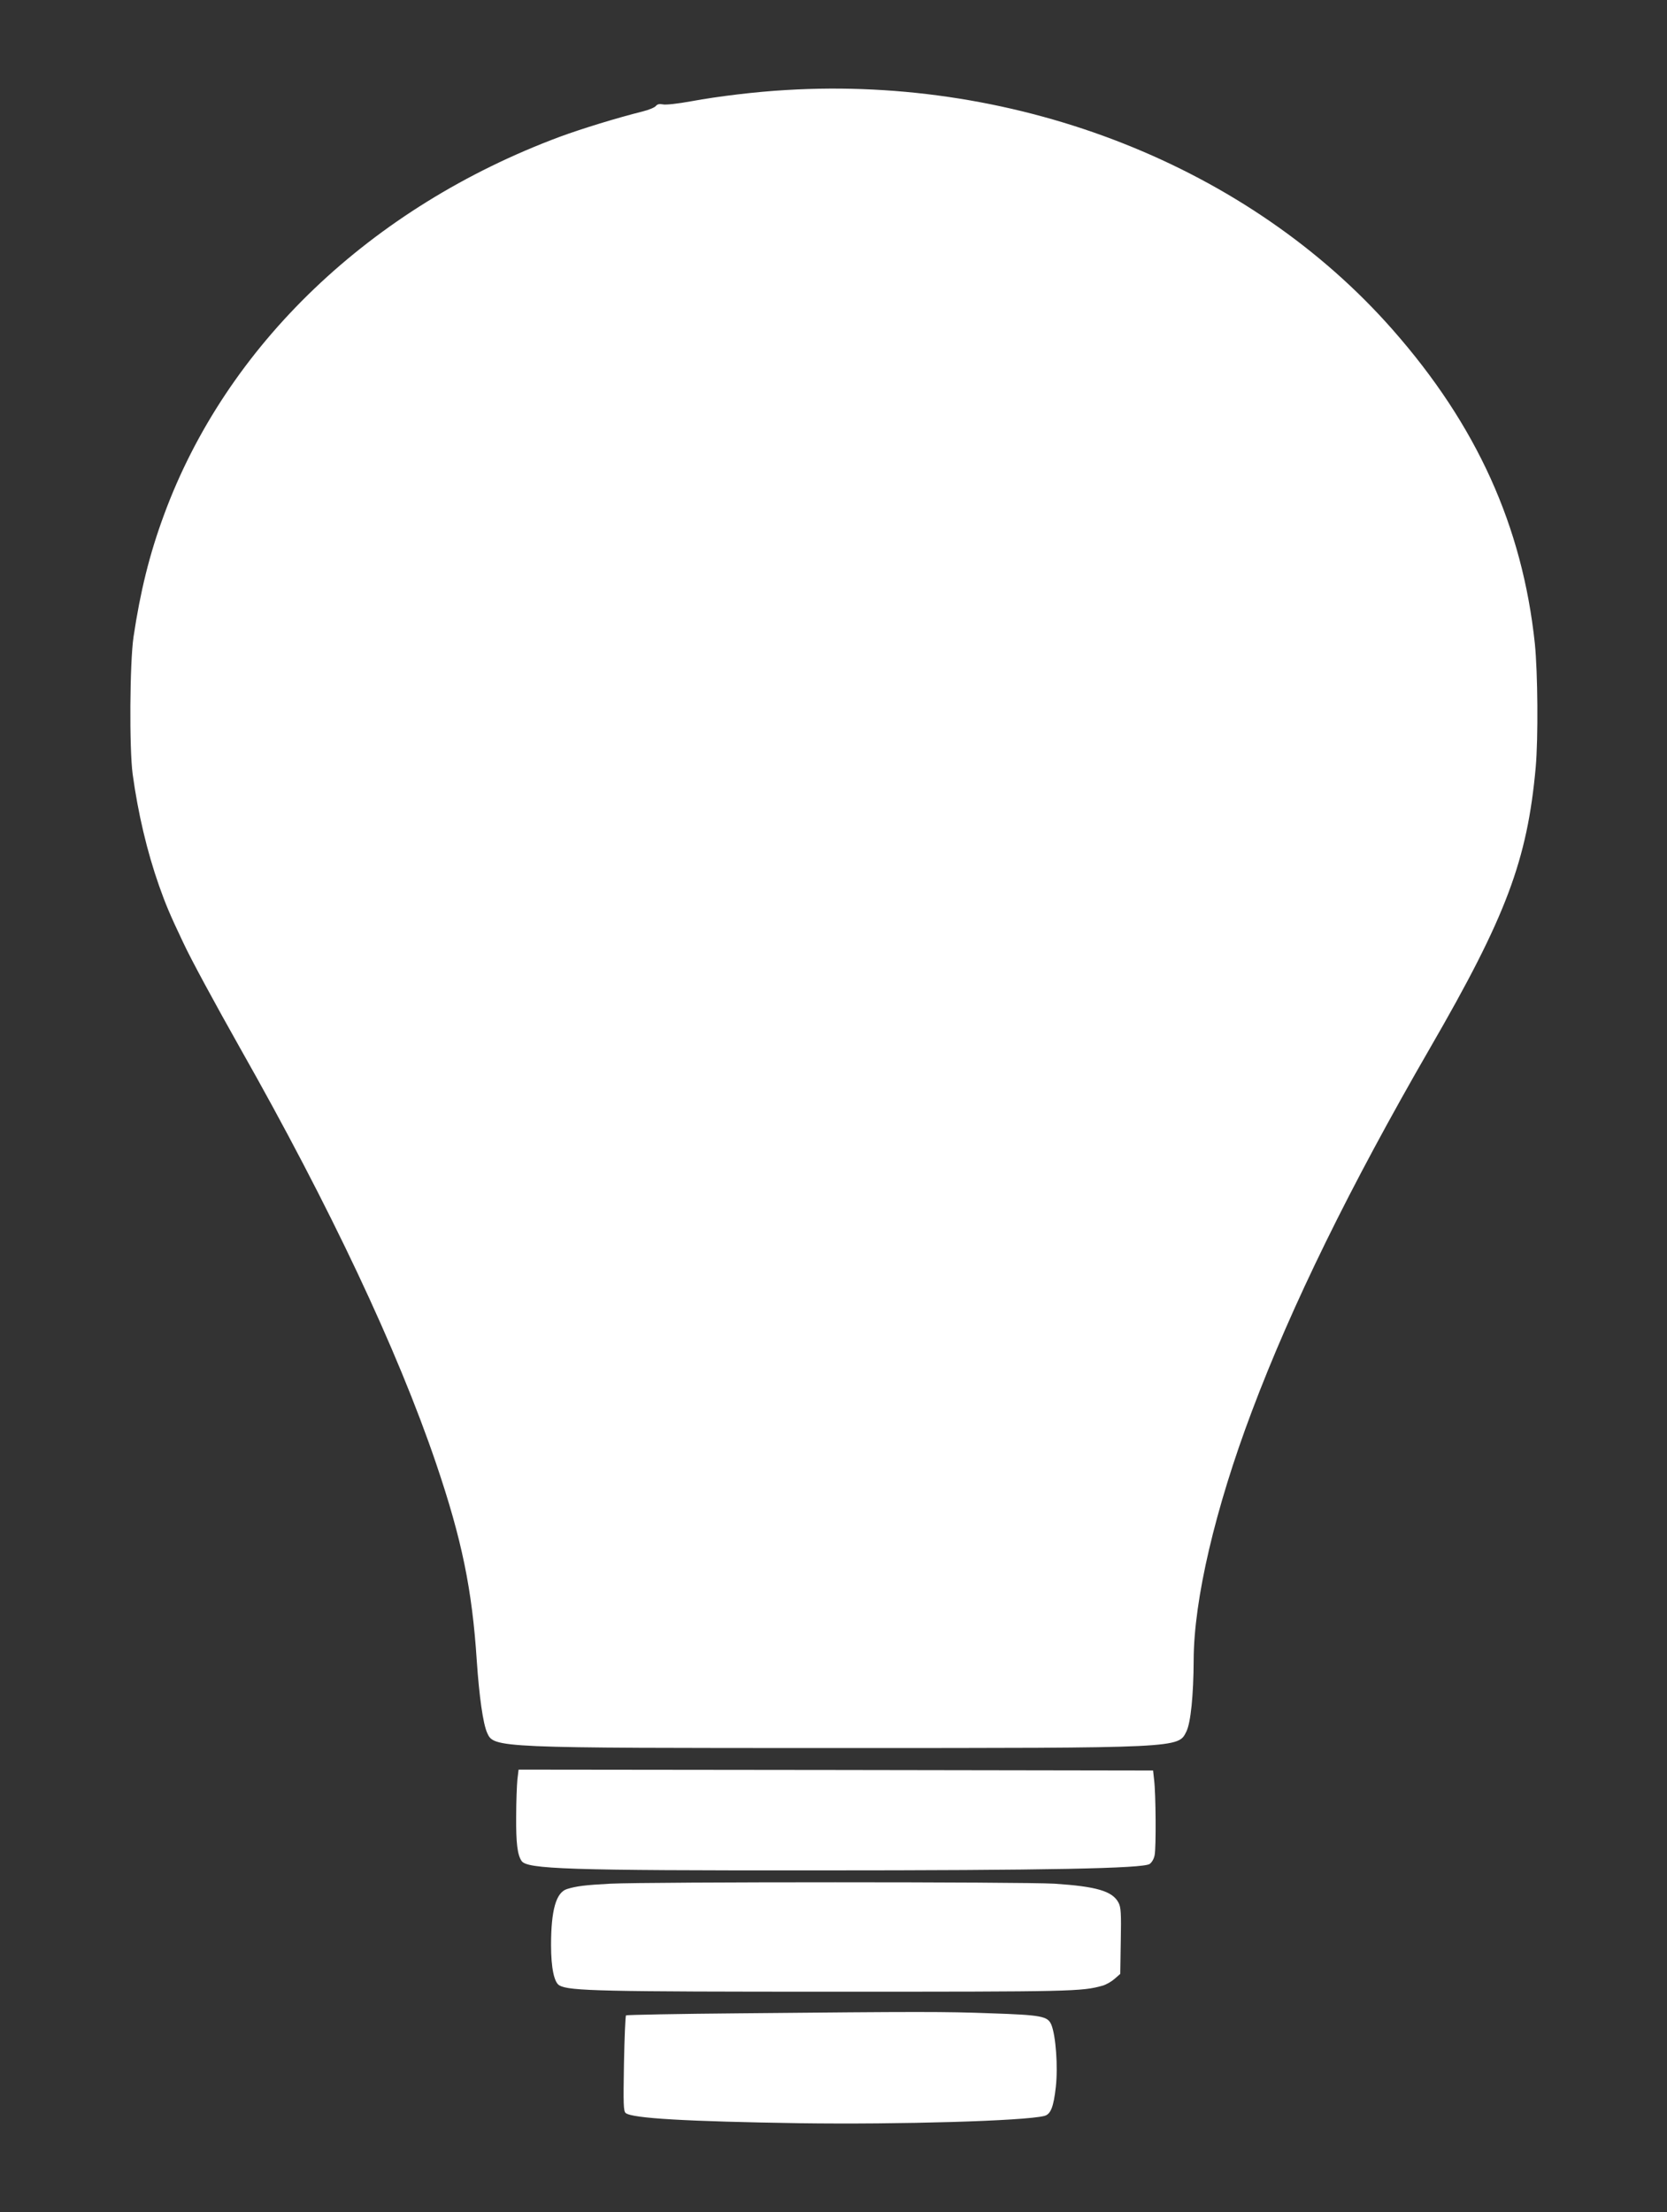 <?xml version="1.0" standalone="no"?>
<!DOCTYPE svg PUBLIC "-//W3C//DTD SVG 20010904//EN"
 "http://www.w3.org/TR/2001/REC-SVG-20010904/DTD/svg10.dtd">
<svg version="1.0" xmlns="http://www.w3.org/2000/svg"
 width="965pt" height="1280pt" viewBox="0 0 965 1280"
 preserveAspectRatio="xMidYMid meet">
<rect x="0" y="0" width="965" height="1280" fill="#333333" stroke="none"/>
<g transform="translate(0,1280) scale(0.1,-0.1)"
fill="#ffffff" stroke="none">
<path d="M4550 12279 c-175 -10 -391 -36 -549 -65 -76 -14 -147 -22 -164 -18
-20 4 -32 1 -40 -9 -7 -9 -41 -23 -77 -32 -148 -37 -350 -99 -478 -146 -1096
-408 -1933 -1207 -2294 -2192 -83 -225 -136 -441 -175 -702 -22 -151 -25 -646
-5 -795 31 -226 83 -447 153 -646 38 -107 61 -163 140 -329 44 -95 183 -351
329 -610 522 -921 911 -1746 1135 -2405 149 -439 208 -727 235 -1140 14 -206
36 -363 60 -417 39 -88 48 -88 2035 -88 1989 0 1965 -1 2013 96 25 51 41 210
42 414 1 348 124 875 337 1439 232 616 568 1300 1031 2101 441 762 563 1086
612 1625 15 171 12 547 -5 716 -72 679 -336 1263 -823 1816 -830 944 -2160
1469 -3512 1387z"/>
<path d="M2995 2502 c-3 -32 -7 -129 -7 -217 -1 -149 7 -217 31 -253 31 -48
269 -56 1701 -55 1348 0 1895 11 1935 37 13 9 25 30 29 51 9 44 7 358 -3 435
l-6 55 -1837 3 -1836 2 -7 -58z"/>
<path d="M3533 1900 c-148 -8 -195 -14 -251 -31 -63 -20 -92 -122 -92 -324 0
-133 18 -218 49 -234 58 -32 245 -36 1601 -36 1369 0 1422 1 1543 35 21 6 52
24 70 40 l32 28 3 190 c3 160 1 196 -13 222 -35 67 -127 94 -371 110 -180 11
-2346 11 -2571 0z"/>
<path d="M4288 1150 c-361 -3 -660 -9 -664 -12 -4 -4 -9 -130 -12 -280 -4
-233 -3 -275 10 -285 36 -31 357 -49 1008 -59 581 -8 1299 13 1415 42 37 9 54
51 67 168 13 117 0 297 -26 360 -21 49 -54 56 -350 66 -266 10 -407 10 -1448
0z"/>
</g>
</svg>
